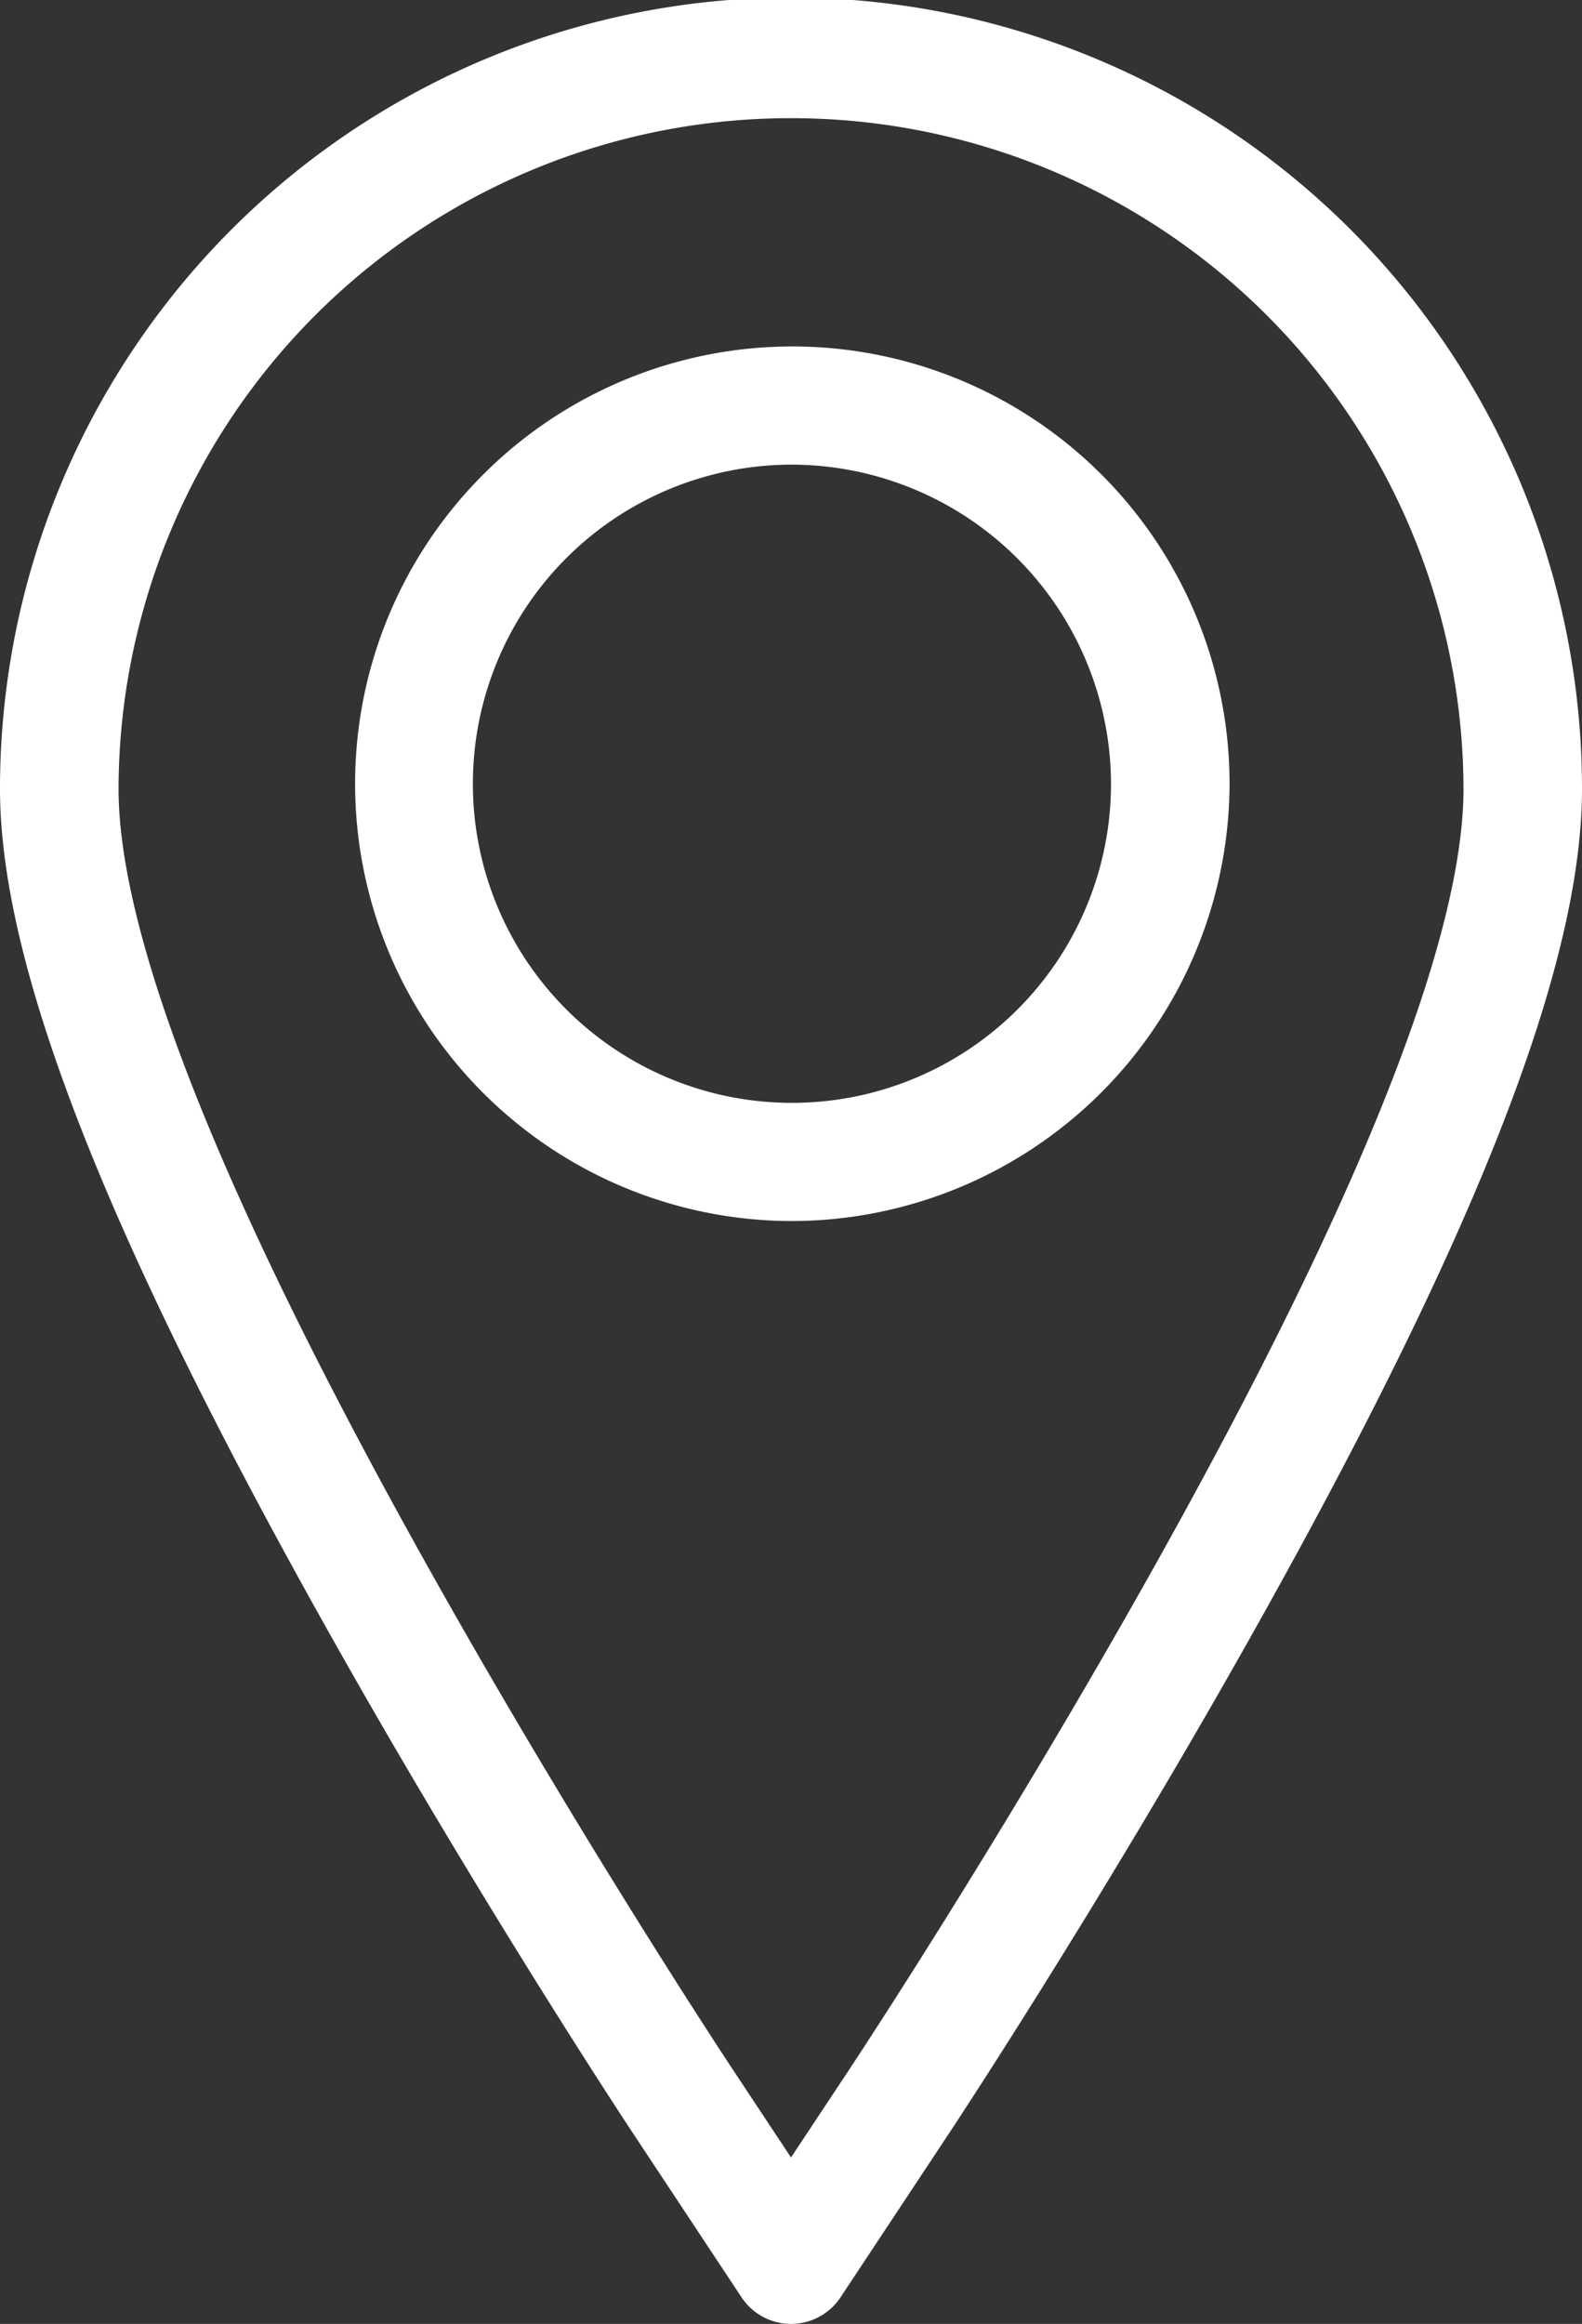 <svg width="32" height="47" id="location" xmlns="http://www.w3.org/2000/svg" viewBox="0 0 32 47"><rect x="0" y="0" width="32" height="47" fill="#333333" stroke="none"/><defs><style>.cls-1{fill:#fff;fill-rule:evenodd;}</style></defs><title>location</title><path class="cls-1" d="M25.431,32.867c-3.082,5.505-6.103,10.08-6.23,10.272l-2.2,3.324a1.201,1.201,0,0,1-2.001,0l-2.2-3.325c-.129-.194-3.172-4.809-6.231-10.272C2.087,24.86,0,19.485,0,15.951a16,16,0,0,1,32,0C32,19.485,29.913,24.861,25.431,32.867ZM16,2.39A13.597,13.597,0,0,0,2.398,15.951c0,3.025,2.108,8.324,6.265,15.751,3.015,5.387,6.012,9.93,6.138,10.12L16,43.634l1.2-1.812c.125-.189,3.099-4.692,6.138-10.12,4.157-7.426,6.265-12.726,6.265-15.751A13.597,13.597,0,0,0,16,2.39ZM16,24.695a8.844,8.844,0,1,1,8.871-8.844A8.868,8.868,0,0,1,16,24.695ZM16,9.397a6.454,6.454,0,1,0,6.473,6.454A6.471,6.471,0,0,0,16,9.397Z" transform="translate(-0)"/></svg>